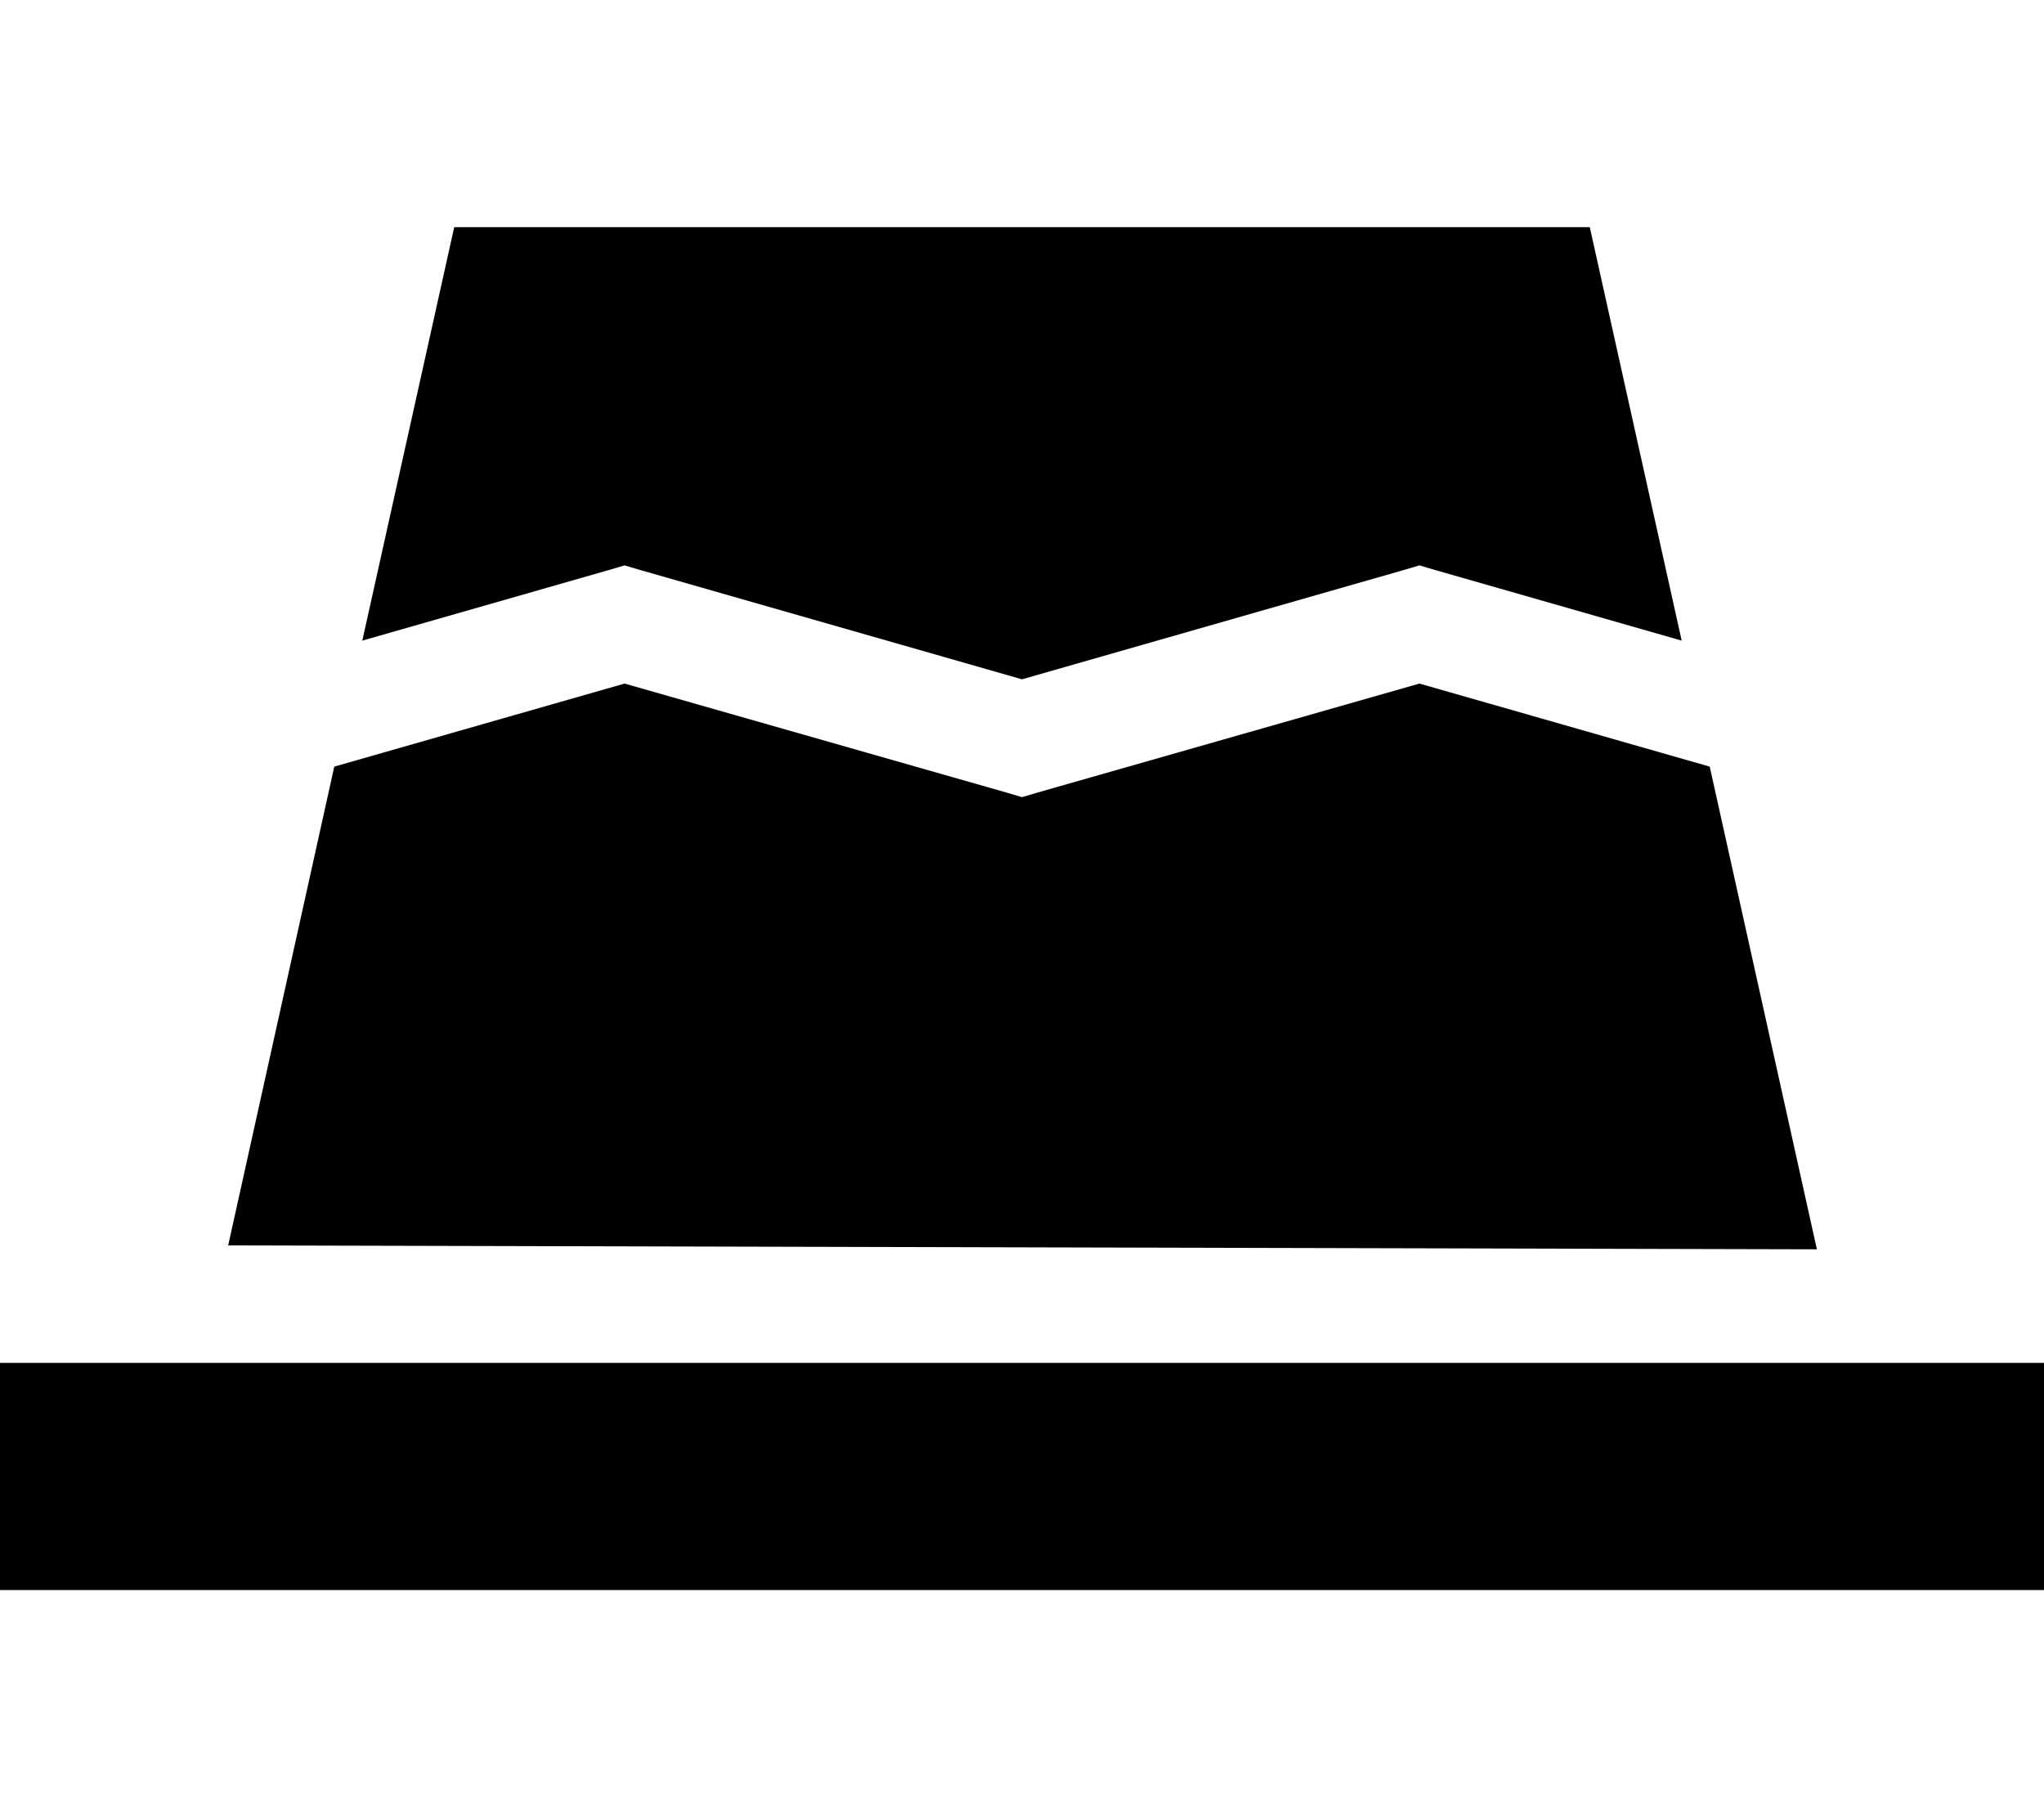 <svg xmlns="http://www.w3.org/2000/svg" viewBox="0 0 576 512"><!--! Font Awesome Pro 6.4.0 by @fontawesome - https://fontawesome.com License - https://fontawesome.com/license (Commercial License) Copyright 2023 Fonticons, Inc. --><path d="M448 64l25.9 116.5-69.5-19.9-4.4-1.3-4.4 1.3L288 191.4 180.4 160.6l-4.4-1.3-4.4 1.3-69.5 19.9L128 64H448zM64.3 350.9L94.2 216 176 192.6l107.6 30.7 4.4 1.3 4.4-1.3L400 192.6 481.8 216 512 352 64.3 350.9zM32 384H544h32v64H544 32 0V384H32z"/></svg>